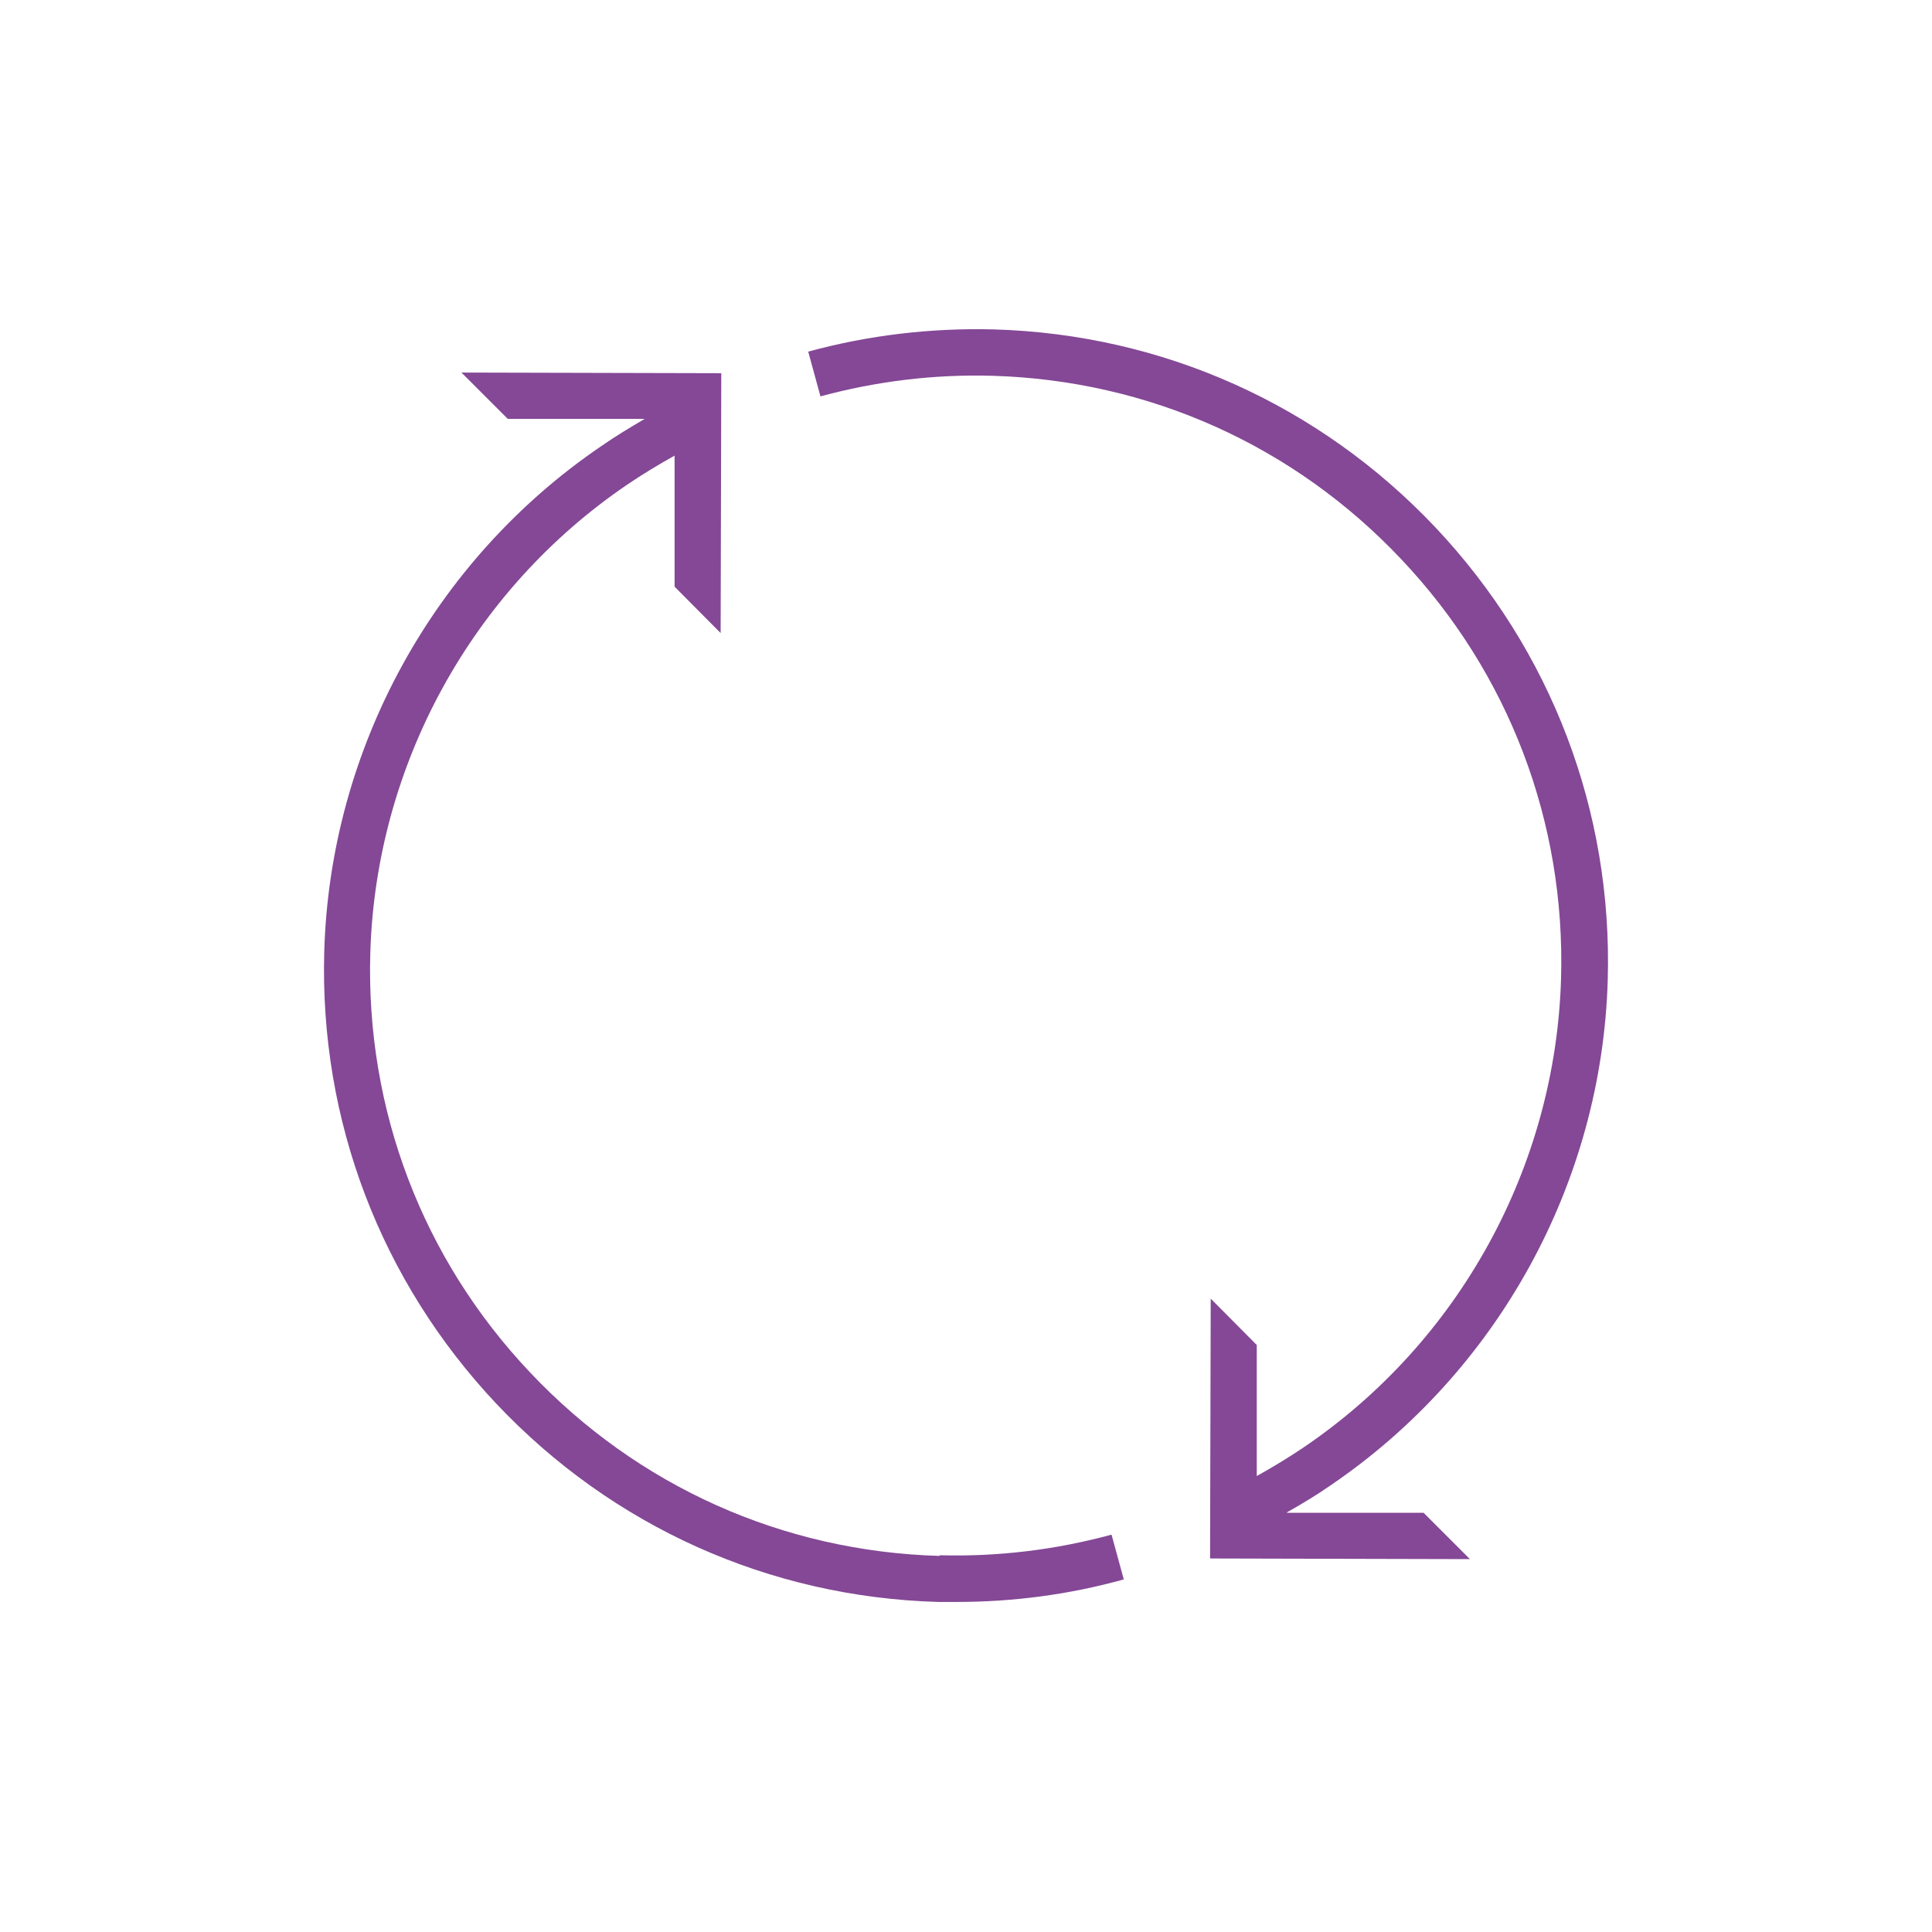 <?xml version="1.0" encoding="UTF-8"?> <svg xmlns="http://www.w3.org/2000/svg" id="COMPLETED_ICONS" viewBox="0 0 60 60"><defs><style>.cls-1{fill:#844896;stroke-width:0px;}</style></defs><path class="cls-1" d="m29.17,48.32c-4.86-.14-9.37-2.16-12.71-5.7-3.34-3.53-5.1-8.16-4.96-13.02.17-5.83,3.15-11.27,7.98-14.55.47-.32.97-.62,1.47-.9v4.07s1.43,1.44,1.43,1.44l.02-8.07-8.07-.02,1.44,1.44h4.25c-.46.27-.91.54-1.34.84-5.21,3.54-8.43,9.41-8.61,15.7-.15,5.24,1.75,10.23,5.35,14.05,3.6,3.81,8.47,6,13.72,6.15.19,0,.38,0,.57,0,1.76,0,3.5-.23,5.19-.7l-.38-1.39c-1.73.47-3.53.69-5.33.64Z"></path><path class="cls-1" d="m39.98,46.96c.46-.26.91-.53,1.34-.83,5.21-3.54,8.43-9.41,8.61-15.7.15-5.24-1.75-10.23-5.35-14.05-3.6-3.81-8.47-6-13.72-6.15-1.95-.05-3.89.18-5.76.69l.38,1.39c1.73-.47,3.53-.69,5.33-.64,4.86.14,9.37,2.16,12.71,5.7,3.34,3.53,5.1,8.16,4.96,13.02-.17,5.83-3.15,11.27-7.98,14.55-.47.32-.97.62-1.47.9v-4.07s-1.43-1.44-1.43-1.44l-.02,8.07,8.07.02-1.44-1.44h-4.25Z"></path></svg> 